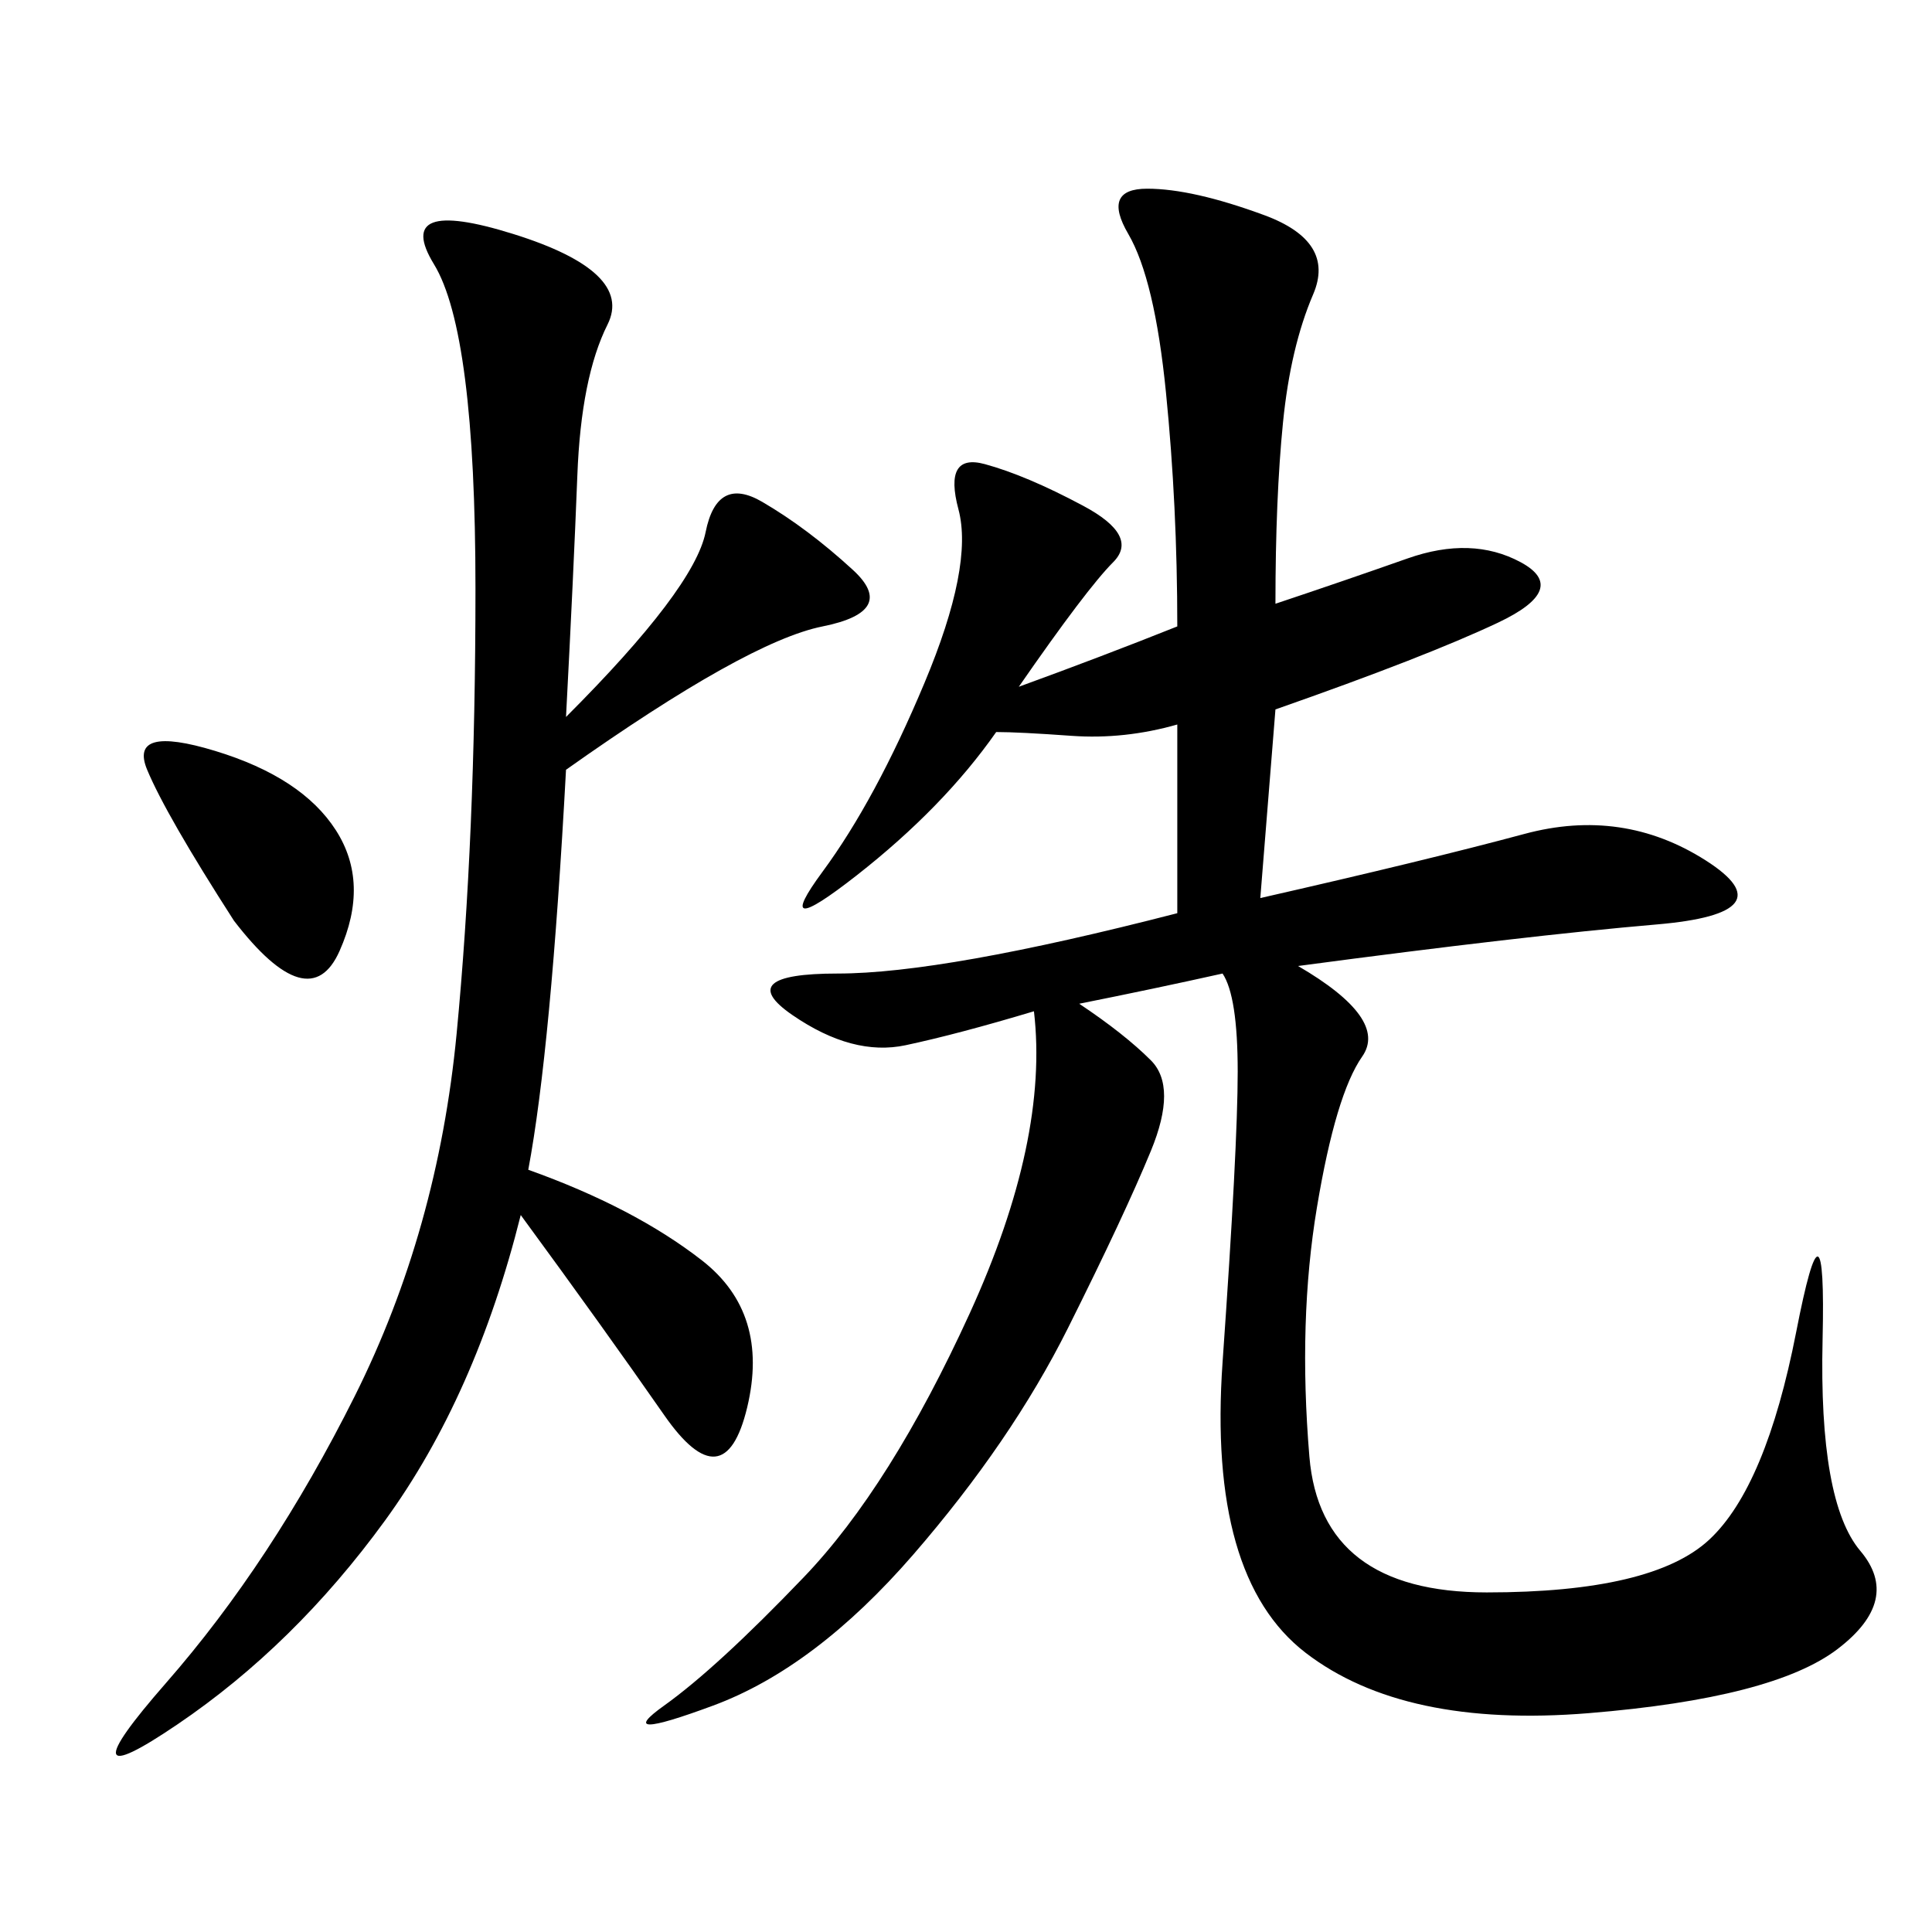 <svg xmlns="http://www.w3.org/2000/svg" xmlns:xlink="http://www.w3.org/1999/xlink" width="300" height="300"><path d="M158.20 106.64Q171.09 101.95 182.81 97.27L182.81 97.27Q182.81 78.52 181.05 60.94Q179.30 43.36 175.20 36.33Q171.09 29.30 178.13 29.30L178.13 29.30Q185.16 29.30 196.29 33.40Q207.42 37.50 203.91 45.70Q200.39 53.91 199.22 65.63Q198.05 77.34 198.05 93.75L198.05 93.75Q208.59 90.23 218.55 86.72Q228.52 83.20 236.13 87.30Q243.75 91.41 232.62 96.68Q221.48 101.95 198.05 110.16L198.05 110.16L195.70 139.45Q221.48 133.59 236.72 129.49Q251.95 125.39 264.84 133.59Q277.73 141.80 257.23 143.55Q236.72 145.31 201.56 150L201.56 150Q215.63 158.20 211.52 164.06Q207.42 169.92 204.49 187.50Q201.56 205.08 203.32 226.17Q205.08 247.27 230.86 247.27L230.86 247.27Q256.64 247.27 265.43 239.06Q274.22 230.86 278.91 206.84Q283.59 182.81 283.01 208.01Q282.42 233.20 288.87 240.82Q295.31 248.44 285.35 256.05Q275.39 263.67 246.68 266.02Q217.97 268.36 202.73 256.64Q187.50 244.92 189.84 211.52Q192.19 178.13 192.19 166.41L192.19 166.41Q192.19 154.69 189.84 151.17L189.84 151.17Q179.30 153.52 167.58 155.86L167.58 155.86Q174.61 160.55 178.71 164.65Q182.81 168.75 178.71 178.71Q174.61 188.67 165.82 206.25Q157.03 223.83 141.80 241.41Q126.56 258.98 110.74 264.84Q94.92 270.70 103.13 264.84Q111.33 258.98 124.80 244.92Q138.28 230.86 150.59 203.91Q162.89 176.95 160.55 157.03L160.55 157.03Q148.83 160.55 140.63 162.30Q132.42 164.06 123.05 157.62Q113.67 151.17 130.08 151.17L130.08 151.17Q146.48 151.17 182.81 141.80L182.81 141.80L182.81 112.50Q174.61 114.84 166.41 114.26Q158.20 113.67 154.69 113.67L154.69 113.67Q146.48 125.39 133.01 135.94Q119.53 146.48 127.73 135.35Q135.94 124.22 143.55 106.05Q151.17 87.89 148.83 79.10Q146.48 70.31 152.93 72.07Q159.38 73.83 168.16 78.52Q176.95 83.20 172.85 87.30Q168.75 91.41 158.20 106.64L158.20 106.64ZM87.89 111.33Q107.81 91.41 109.57 82.62Q111.33 73.83 118.36 77.93Q125.39 82.03 132.42 88.48Q139.45 94.92 127.73 97.27Q116.02 99.61 87.89 119.53L87.89 119.53Q85.55 162.89 82.03 181.64L82.03 181.64Q98.44 187.50 108.98 195.70Q119.53 203.91 116.02 218.55Q112.50 233.20 103.13 219.73Q93.75 206.25 80.86 188.67L80.86 188.67Q73.83 216.80 59.77 236.13Q45.70 255.47 27.54 267.77Q9.38 280.08 25.78 261.33Q42.19 242.58 55.08 216.80Q67.97 191.02 70.90 160.55Q73.83 130.08 73.83 91.41L73.83 91.41Q73.83 51.56 67.38 41.02Q60.94 30.47 79.69 36.33Q98.44 42.19 94.34 50.39Q90.23 58.59 89.65 73.83Q89.06 89.06 87.89 111.33L87.89 111.33ZM36.33 142.97Q25.78 126.56 22.85 119.53Q19.92 112.50 33.40 116.60Q46.88 120.70 52.15 128.91Q57.42 137.11 52.73 147.66Q48.05 158.20 36.33 142.97L36.33 142.97Z"/></svg>
